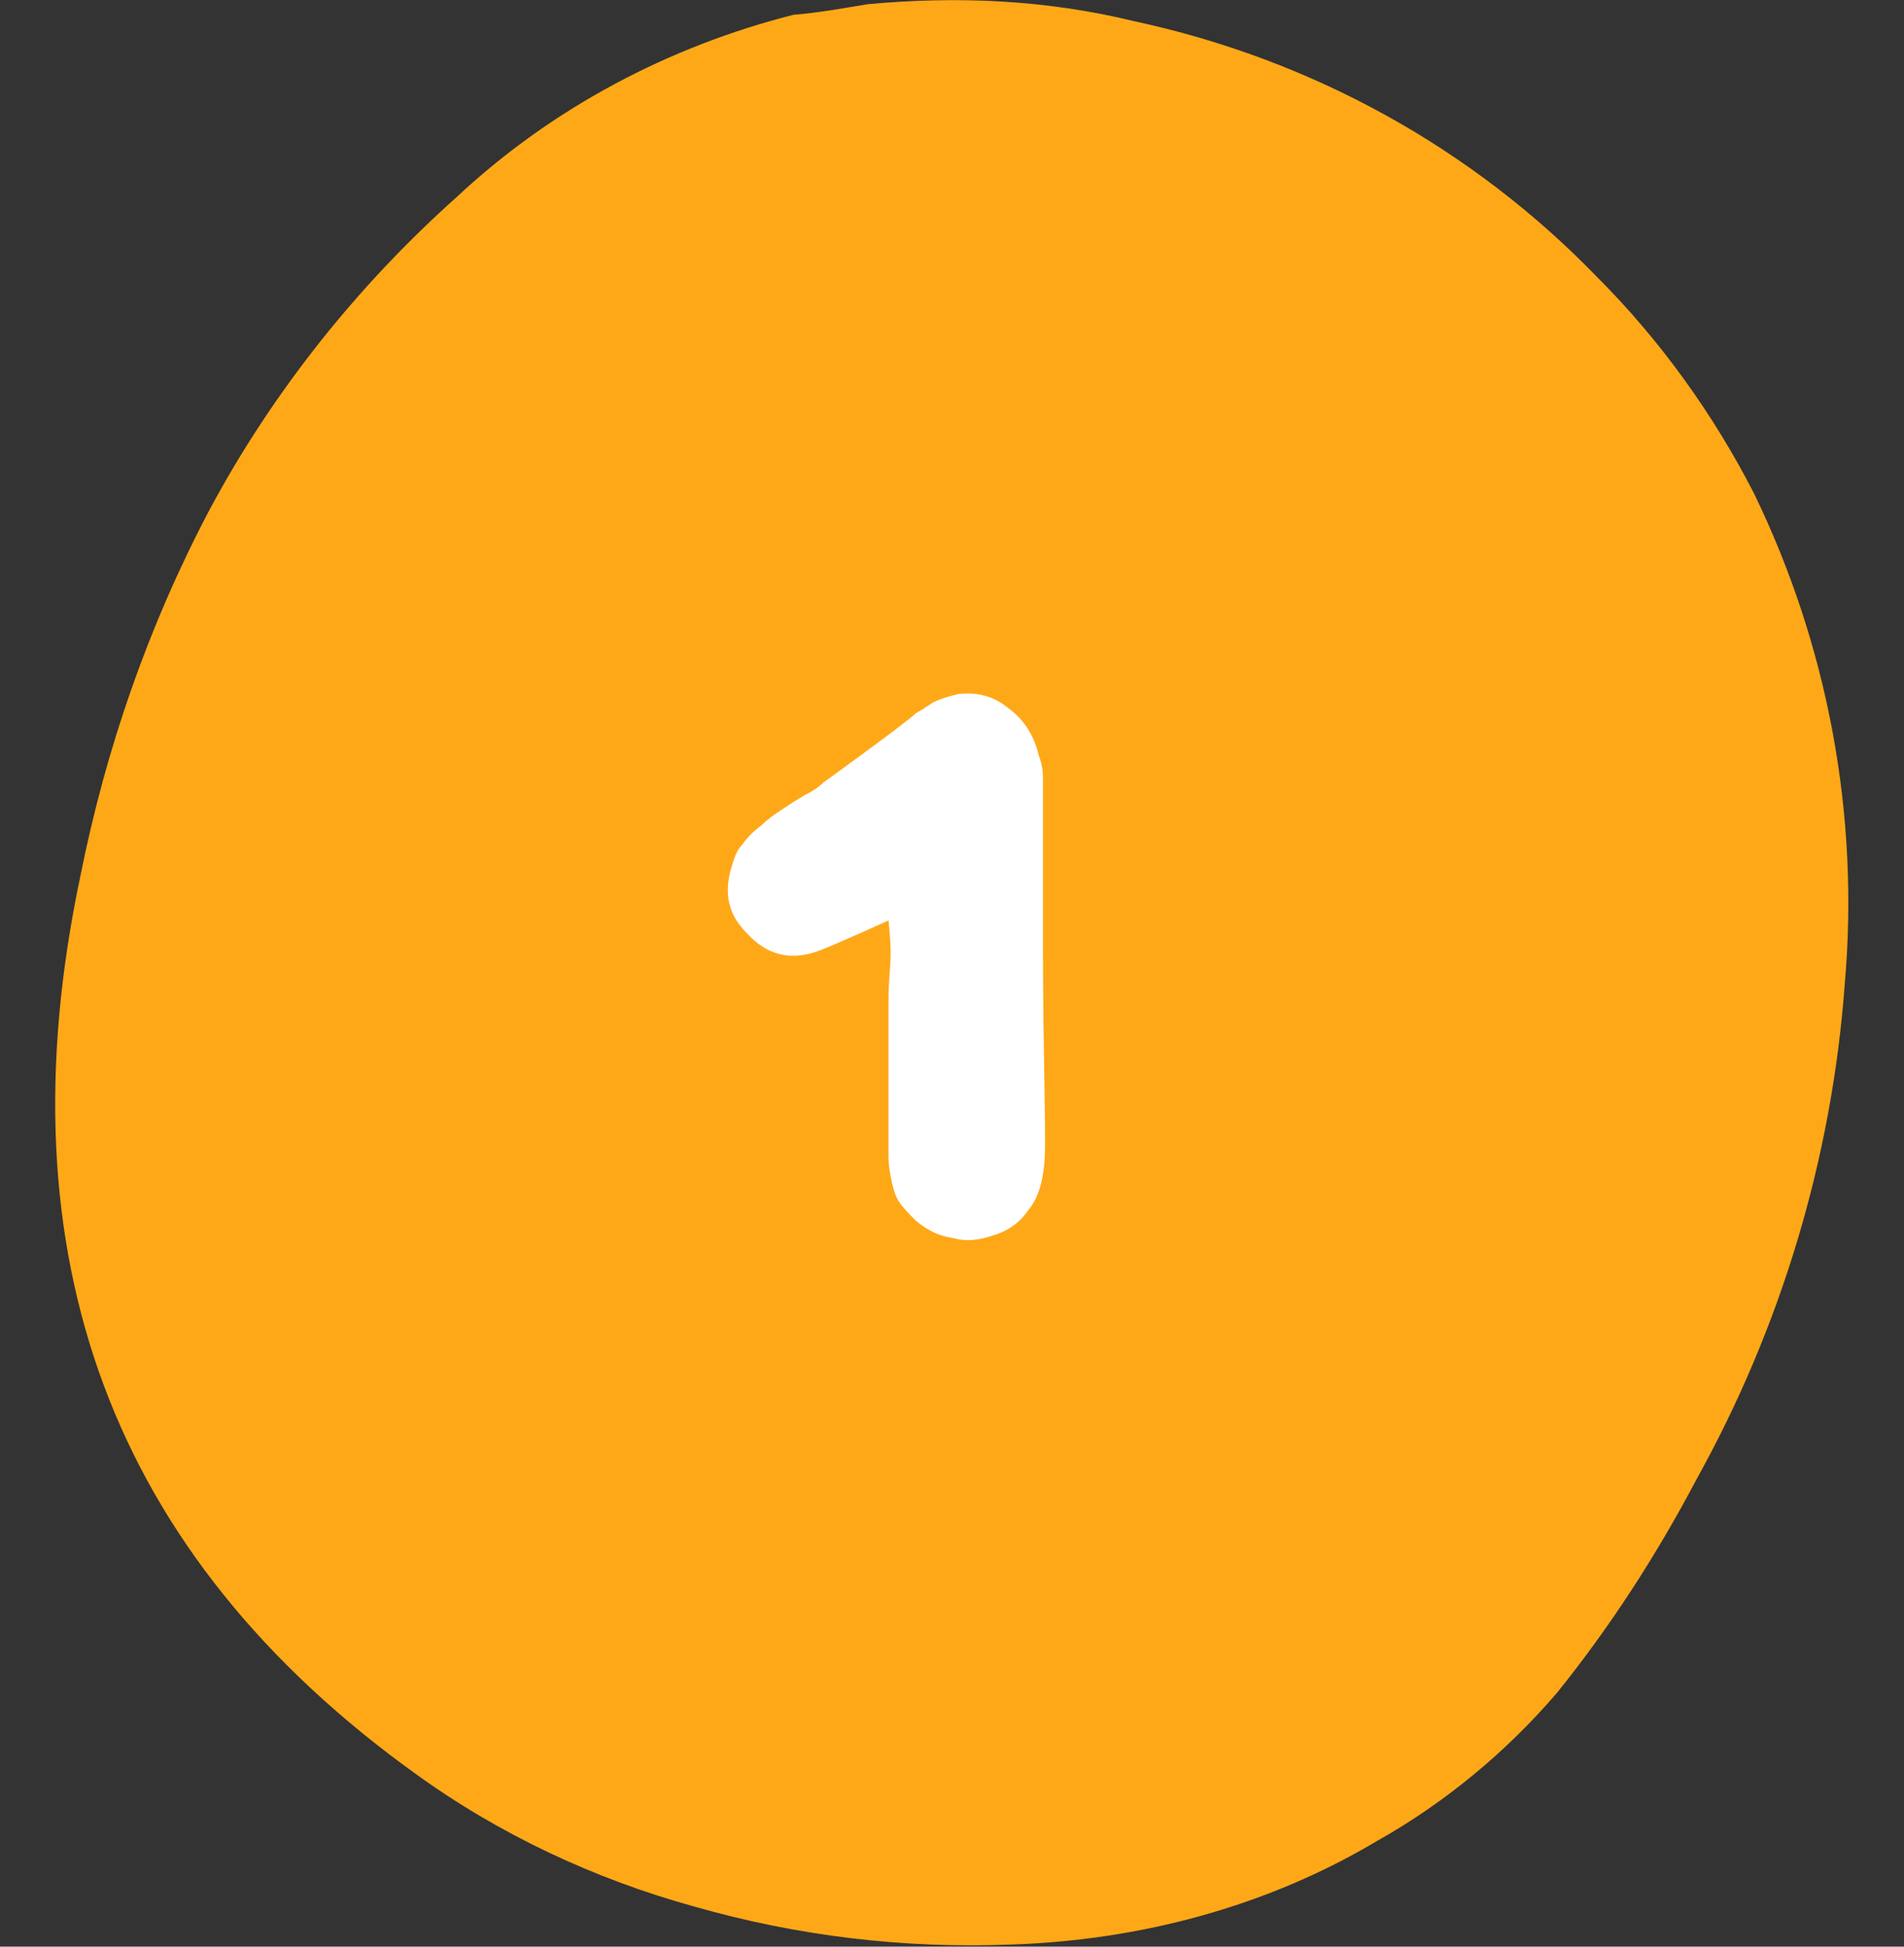 <?xml version="1.0" encoding="utf-8"?>
<!-- Generator: Adobe Illustrator 25.2.3, SVG Export Plug-In . SVG Version: 6.00 Build 0)  -->
<svg version="1.1" id="Layer_1" xmlns="http://www.w3.org/2000/svg" xmlns:xlink="http://www.w3.org/1999/xlink" x="0px" y="0px"
	 viewBox="0 0 90 92" style="enable-background:new 0 0 90 92;" xml:space="preserve">
<rect x="0" y="0" width="90" height="92" fill="#333333" stroke="none"/>
<style type="text/css">
	.st0{fill:#FFA817;}
	.st1{enable-background:new    ;}
	.st2{fill:#FFFFFF;}
</style>
<g>
	<path class="st0" d="M75.5,13.1C69.6,7,62,2.8,53.6,1C49.5,0,45.3-0.2,41,0.2c-1.2,0.2-2.3,0.4-3.5,0.5c-5.9,1.5-11.4,4.4-15.9,8.6
		c-4.7,4.2-8.7,9.2-11.7,14.8C7,29.6,5,35.4,3.8,41.4C0,59.4,5.3,73.5,19.6,83.8c4,2.9,8.5,5,13.2,6.3c4.9,1.4,9.9,2,15,1.8
		c6.1-0.2,12.1-1.8,17.3-4.9c3.2-1.8,6.1-4.2,8.5-7c2.5-3.1,4.7-6.5,6.6-10.1c4-7.2,6.4-15.2,7-23.4c0.7-8-0.8-16-4.3-23.2
		C81,19.6,78.5,16.1,75.5,13.1z"/>
	<g class="st1">
		<path class="st2" d="M42.1,45c0,0,0-0.5-0.1-1.5c-2.2,1-3.4,1.5-3.5,1.5c-1.2,0.4-2.3,0.1-3.2-0.9c-0.9-0.9-1.1-1.9-0.7-3.2
			c0.1-0.3,0.2-0.7,0.5-1c0.2-0.3,0.5-0.6,0.9-0.9c0.3-0.3,0.6-0.5,0.9-0.7c0.3-0.2,0.6-0.4,1.1-0.7c0.4-0.2,0.7-0.4,0.9-0.6
			c1.1-0.8,2.2-1.6,3.4-2.5c0.5-0.4,0.8-0.6,1-0.8c0.2-0.1,0.5-0.3,0.8-0.5c0.4-0.2,0.8-0.3,1.2-0.4c0.9-0.1,1.7,0.1,2.4,0.7
			c0.7,0.5,1.2,1.3,1.4,2.2c0.2,0.5,0.2,0.9,0.2,1.2c0,1.1,0,3.7,0,7.8c0,4.1,0.1,7.2,0.1,9.4c0,1.3-0.2,2.4-0.8,3.1
			c-0.4,0.6-1,1-1.7,1.2c-0.6,0.2-1.2,0.3-1.9,0.1c-0.7-0.1-1.2-0.4-1.7-0.8c-0.3-0.3-0.6-0.6-0.8-0.9c-0.2-0.3-0.3-0.7-0.4-1.2
			c-0.1-0.5-0.1-0.8-0.1-1c0-0.2,0-0.7,0-1.3c0-0.6,0-1,0-1.1c0-0.6,0-1.4,0-2.3c0-0.9,0-1.8,0-2.7S42.1,45.7,42.1,45z"/>
	</g>
</g>
</svg>

